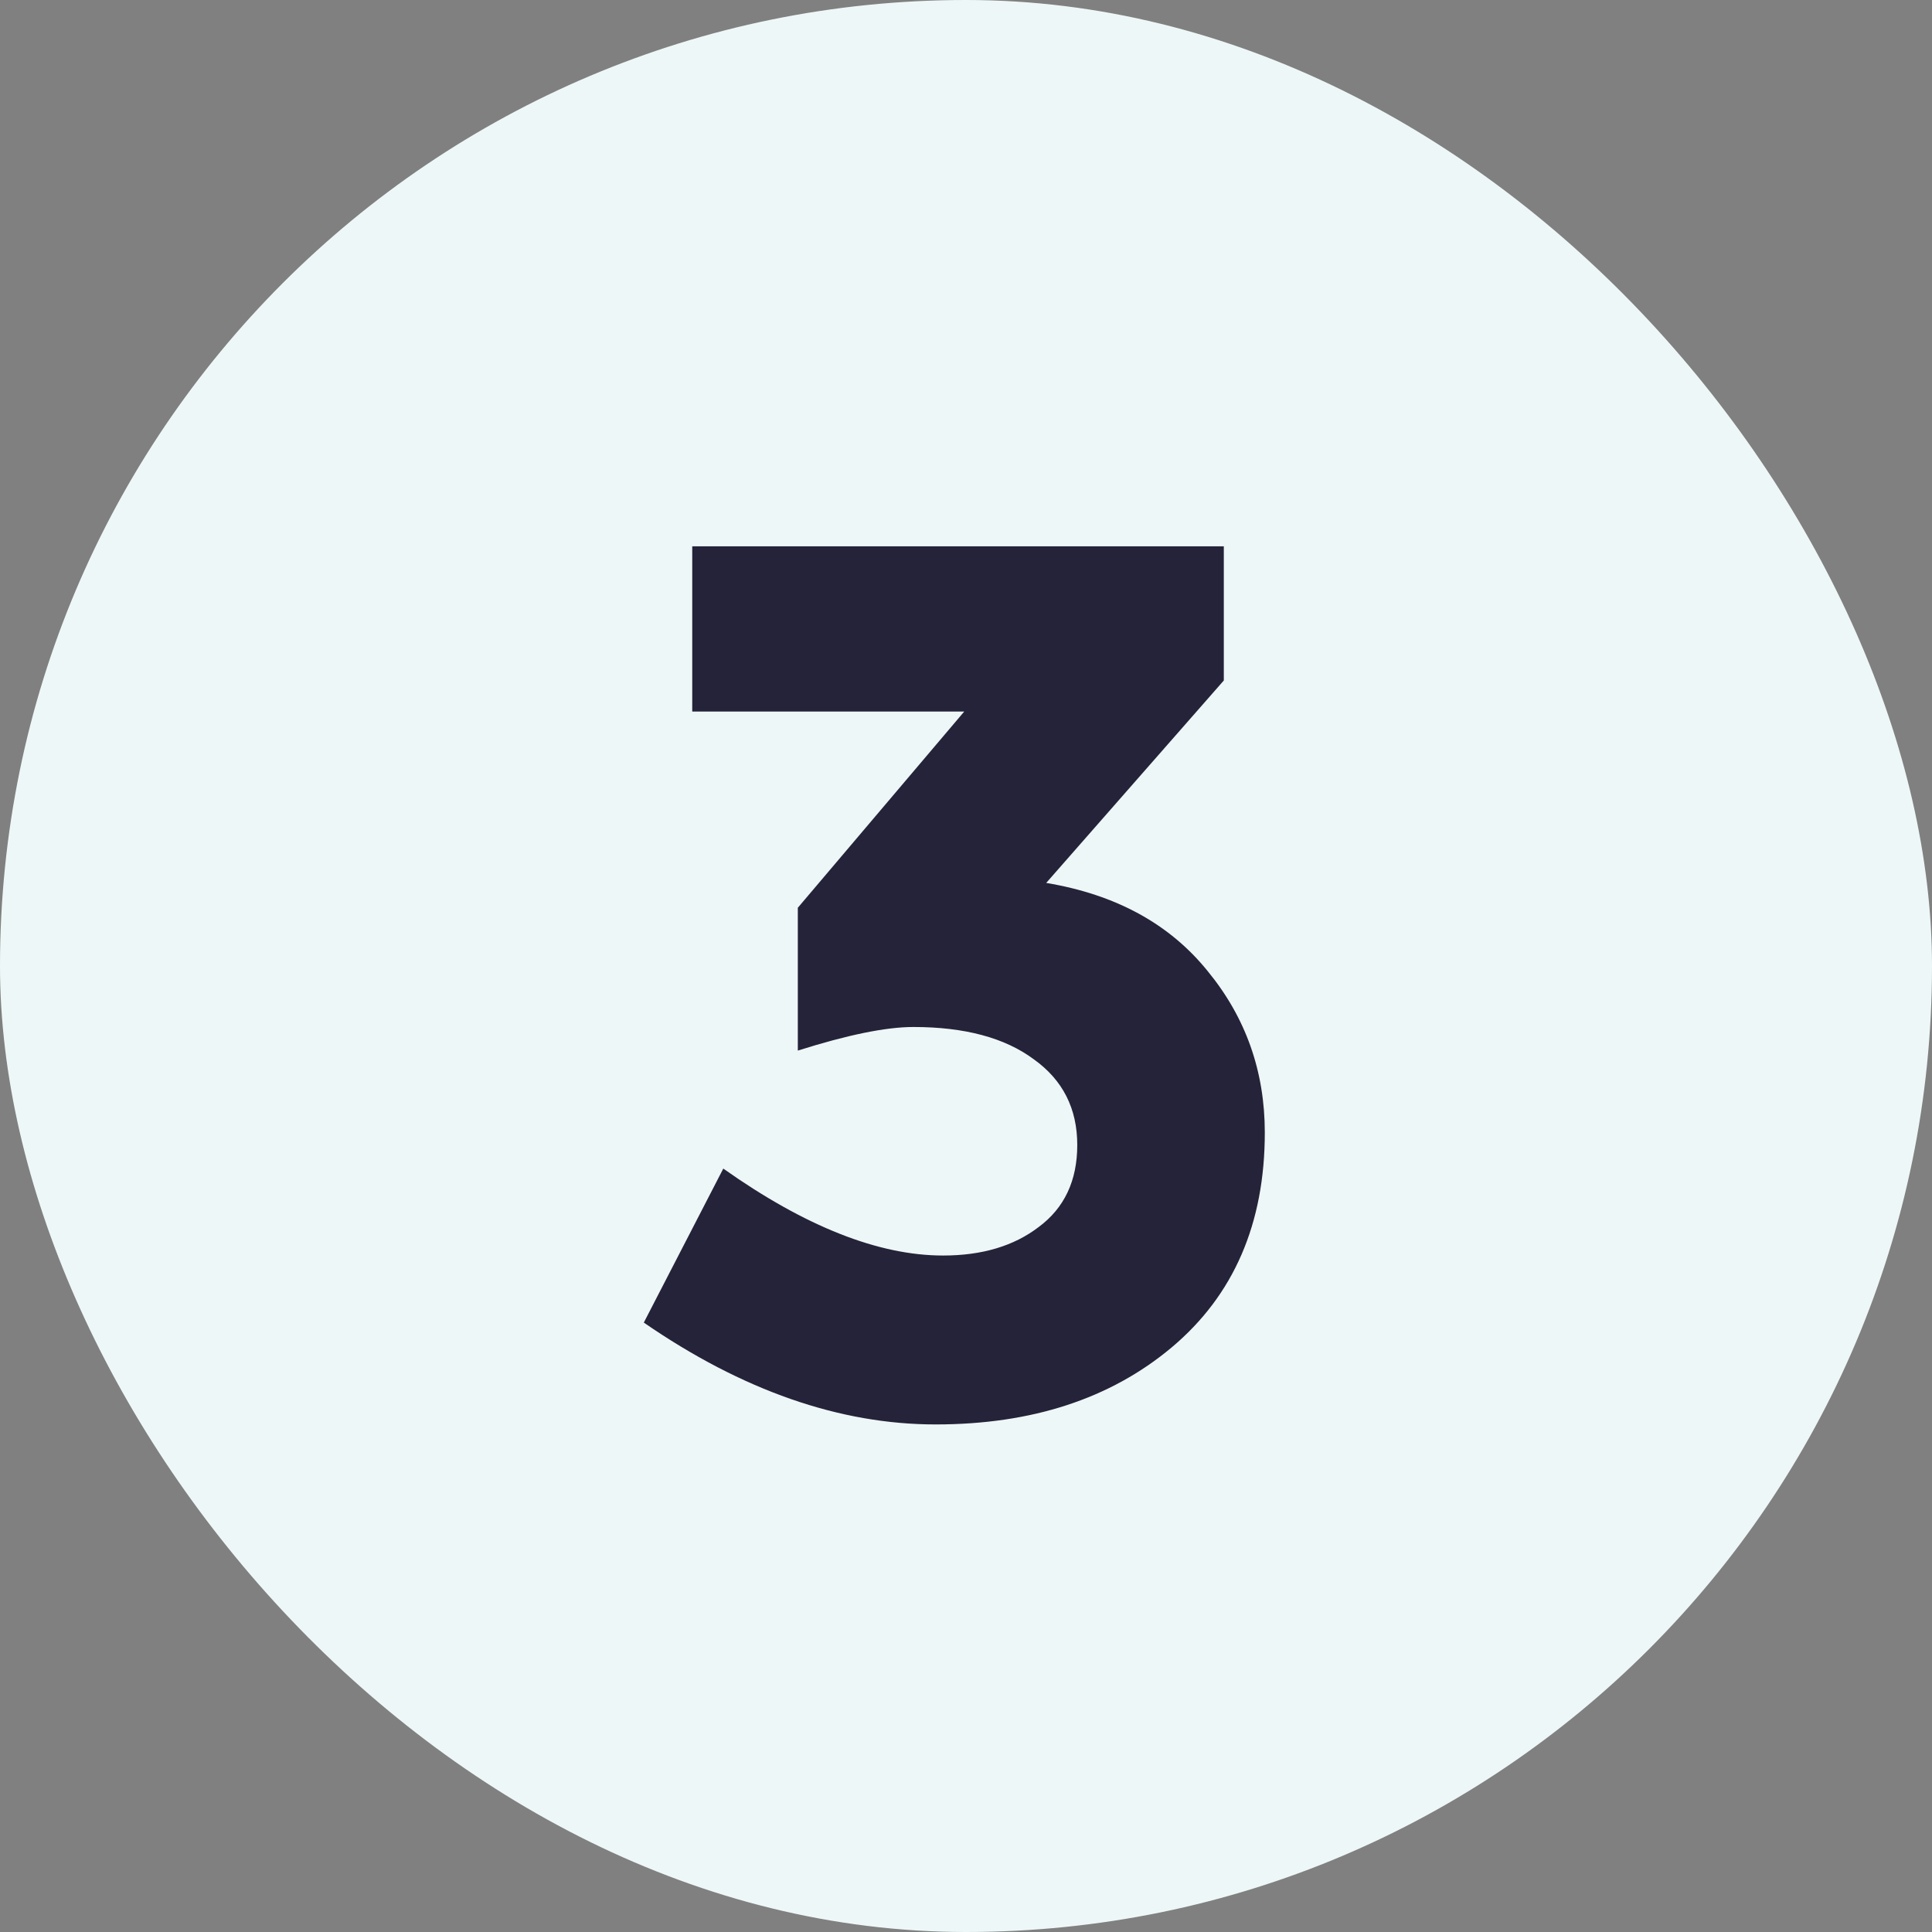 <svg xmlns="http://www.w3.org/2000/svg" viewBox="0 0 56 56">
  <rect x="0" y="0" width="56" height="56" fill="#808080" stroke="none"/>
  <g clip-path="url(#a)">
    <rect width="56" height="56" fill="#EEF7F7" rx="28"/>
    <path fill="#252339" d="M20.065 20.624v-4.788h15.408v3.888l-5.148 5.868c2.016.336 3.576 1.188 4.68 2.556 1.104 1.344 1.656 2.904 1.656 4.68 0 2.64-.9 4.716-2.7 6.228-1.776 1.488-4.056 2.232-6.84 2.232s-5.604-.984-8.46-2.952l2.304-4.464c2.376 1.68 4.5 2.52 6.372 2.52 1.128 0 2.052-.276 2.772-.828.744-.552 1.116-1.344 1.116-2.376 0-1.056-.42-1.884-1.26-2.484-.84-.624-2.004-.936-3.492-.936-.792 0-1.908.228-3.348.684v-4.14l4.824-5.688h-7.884Z"/>
  </g>
  <defs>
    <clipPath id="a">
      <path fill="#fff" d="M0 0h56v56H0z"/>
    </clipPath>
  </defs>
</svg>
